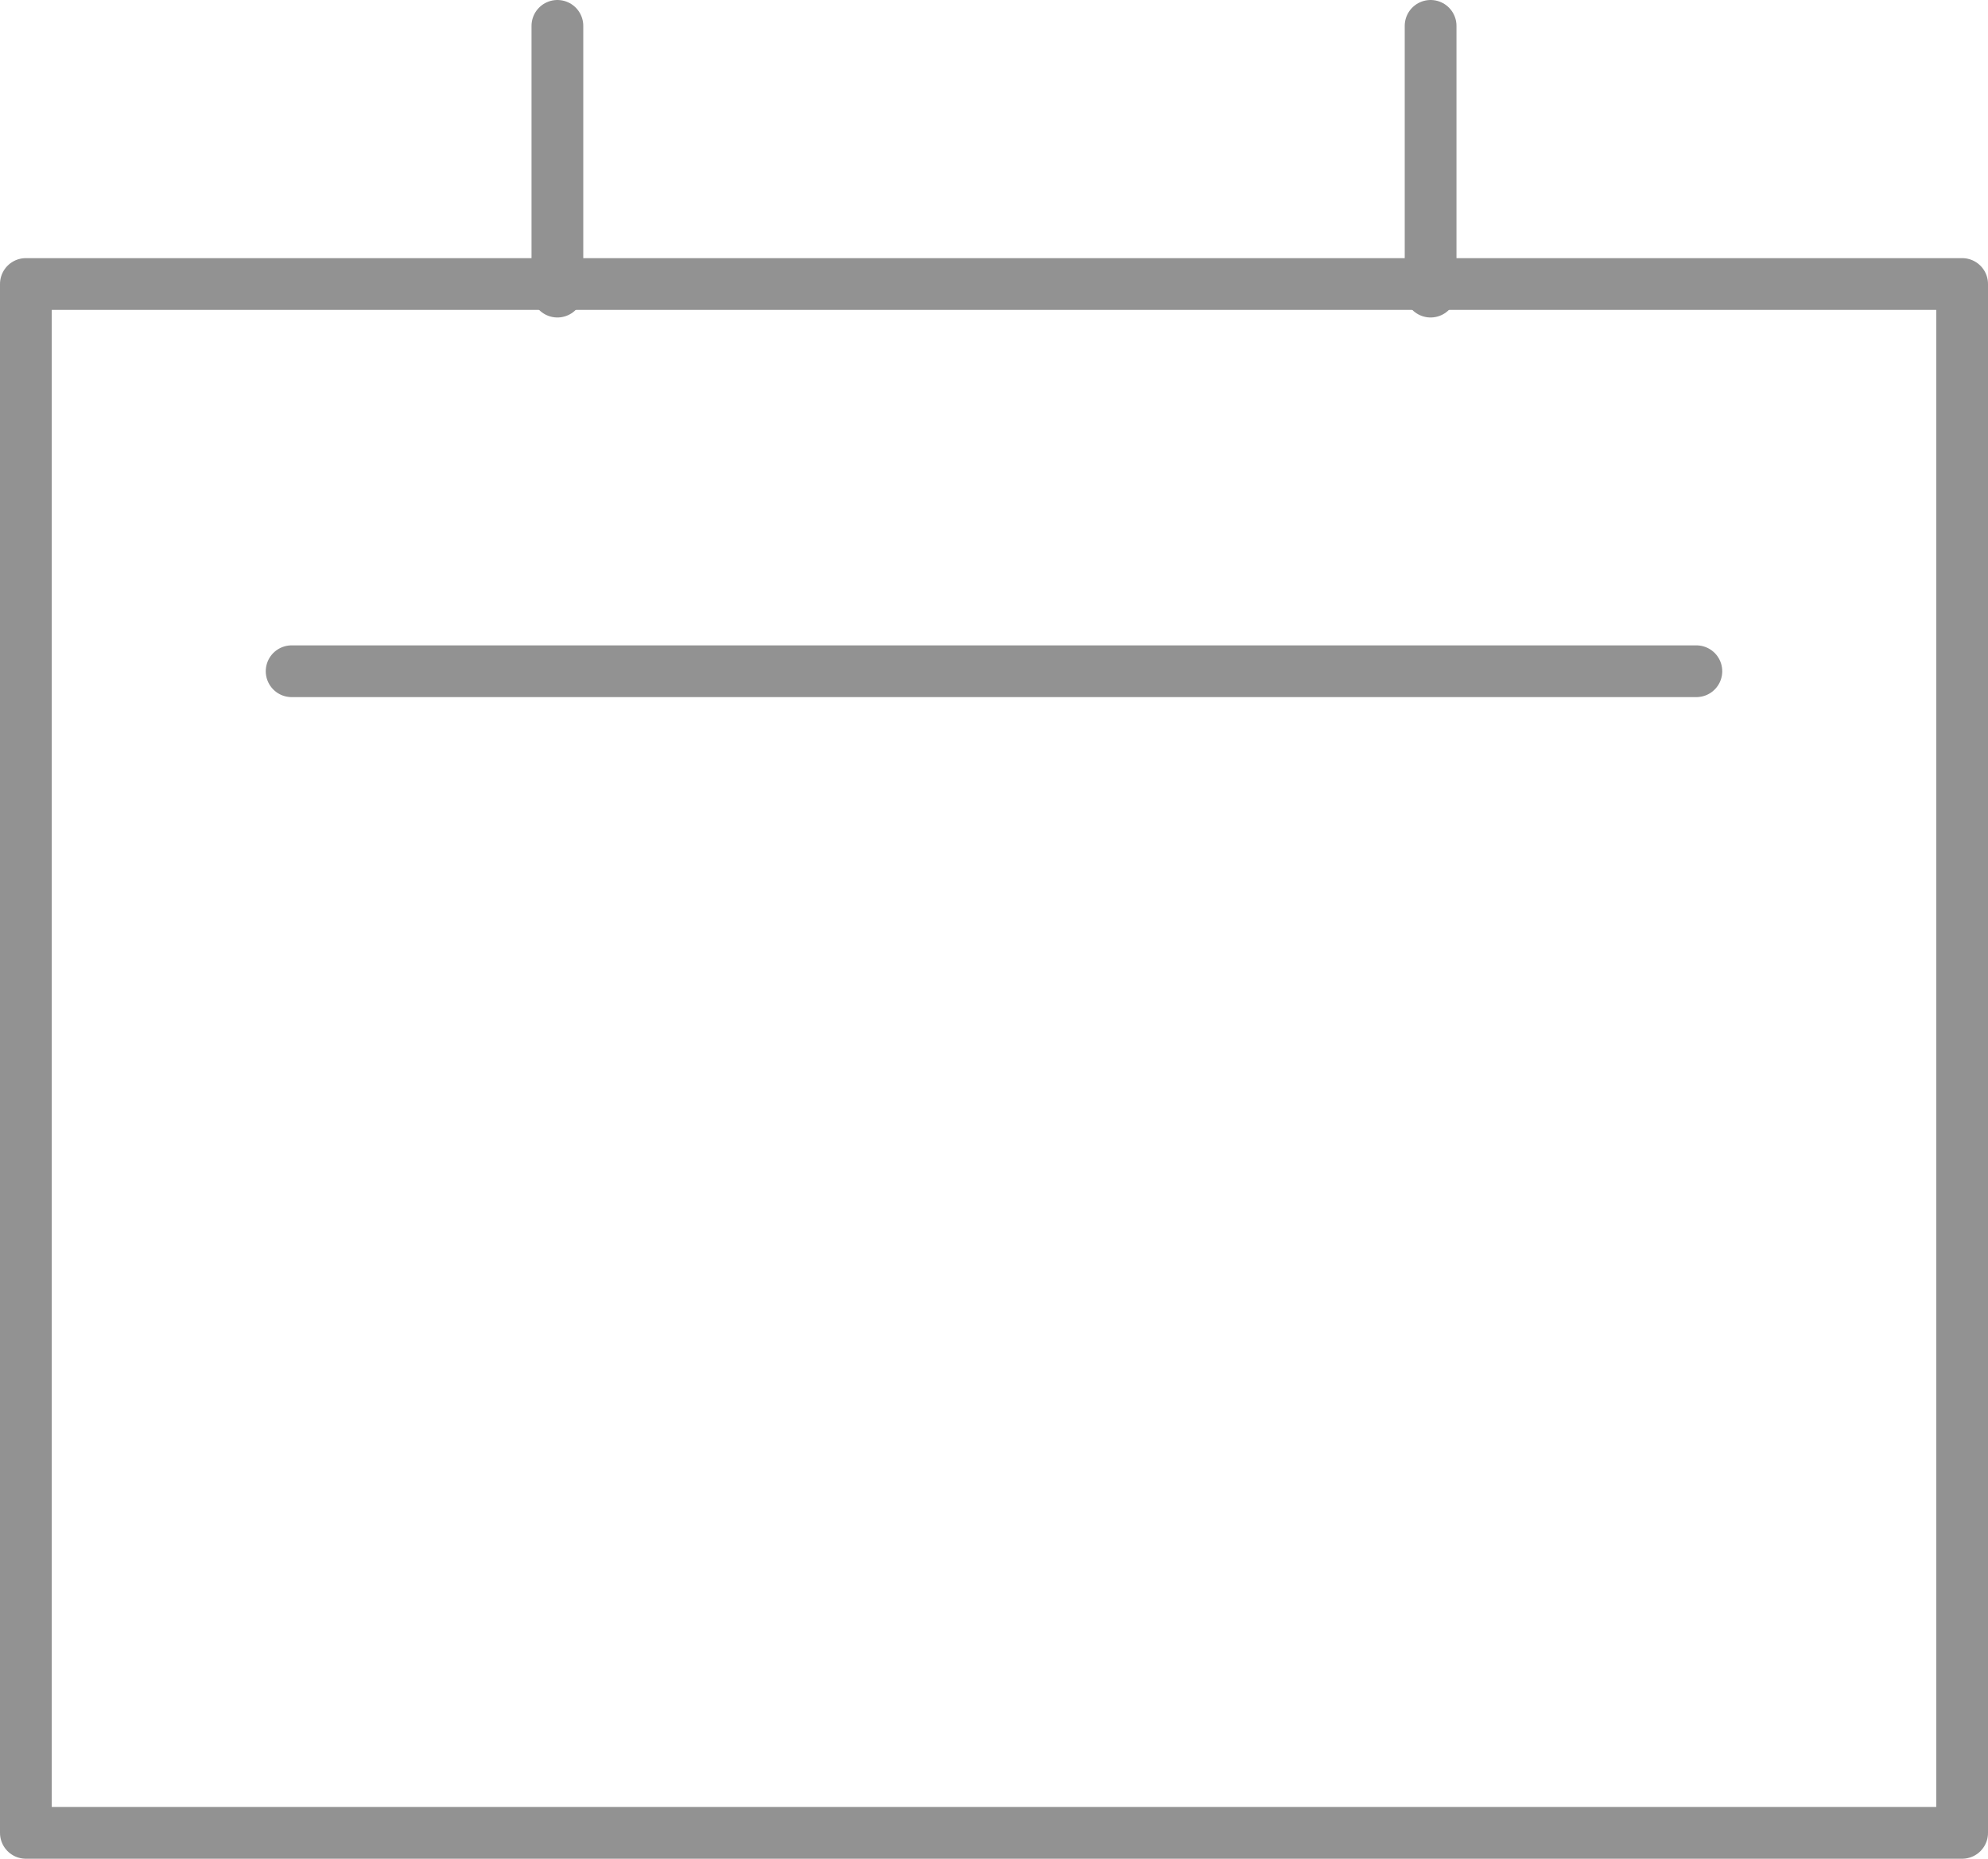 <svg xmlns="http://www.w3.org/2000/svg" width="76.831" height="71.843" viewBox="0 0 76.831 71.843">
  <g id="calendar-2" transform="translate(0.5 0.5)">
    <line id="Linie_12" data-name="Linie 12" x2="54.289" transform="translate(10.771 25.444)" fill="none" stroke="#929292" stroke-linecap="round" stroke-linejoin="round" stroke-width="2"/>
    <path id="Pfad_44" data-name="Pfad 44" d="M75.331,2.5H.5V62.365H75.331Z" transform="translate(0 7.977)" fill="none" stroke="#929292" stroke-linecap="round" stroke-linejoin="round" stroke-width="2"/>
    <line id="Linie_13" data-name="Linie 13" y2="10.271" transform="translate(21.042 0.5)" fill="none" stroke="#929292" stroke-linecap="round" stroke-linejoin="round" stroke-width="2"/>
    <line id="Linie_14" data-name="Linie 14" y2="10.271" transform="translate(54.789 0.5)" fill="none" stroke="#929292" stroke-linecap="round" stroke-linejoin="round" stroke-width="2"/>
  </g>
</svg>
